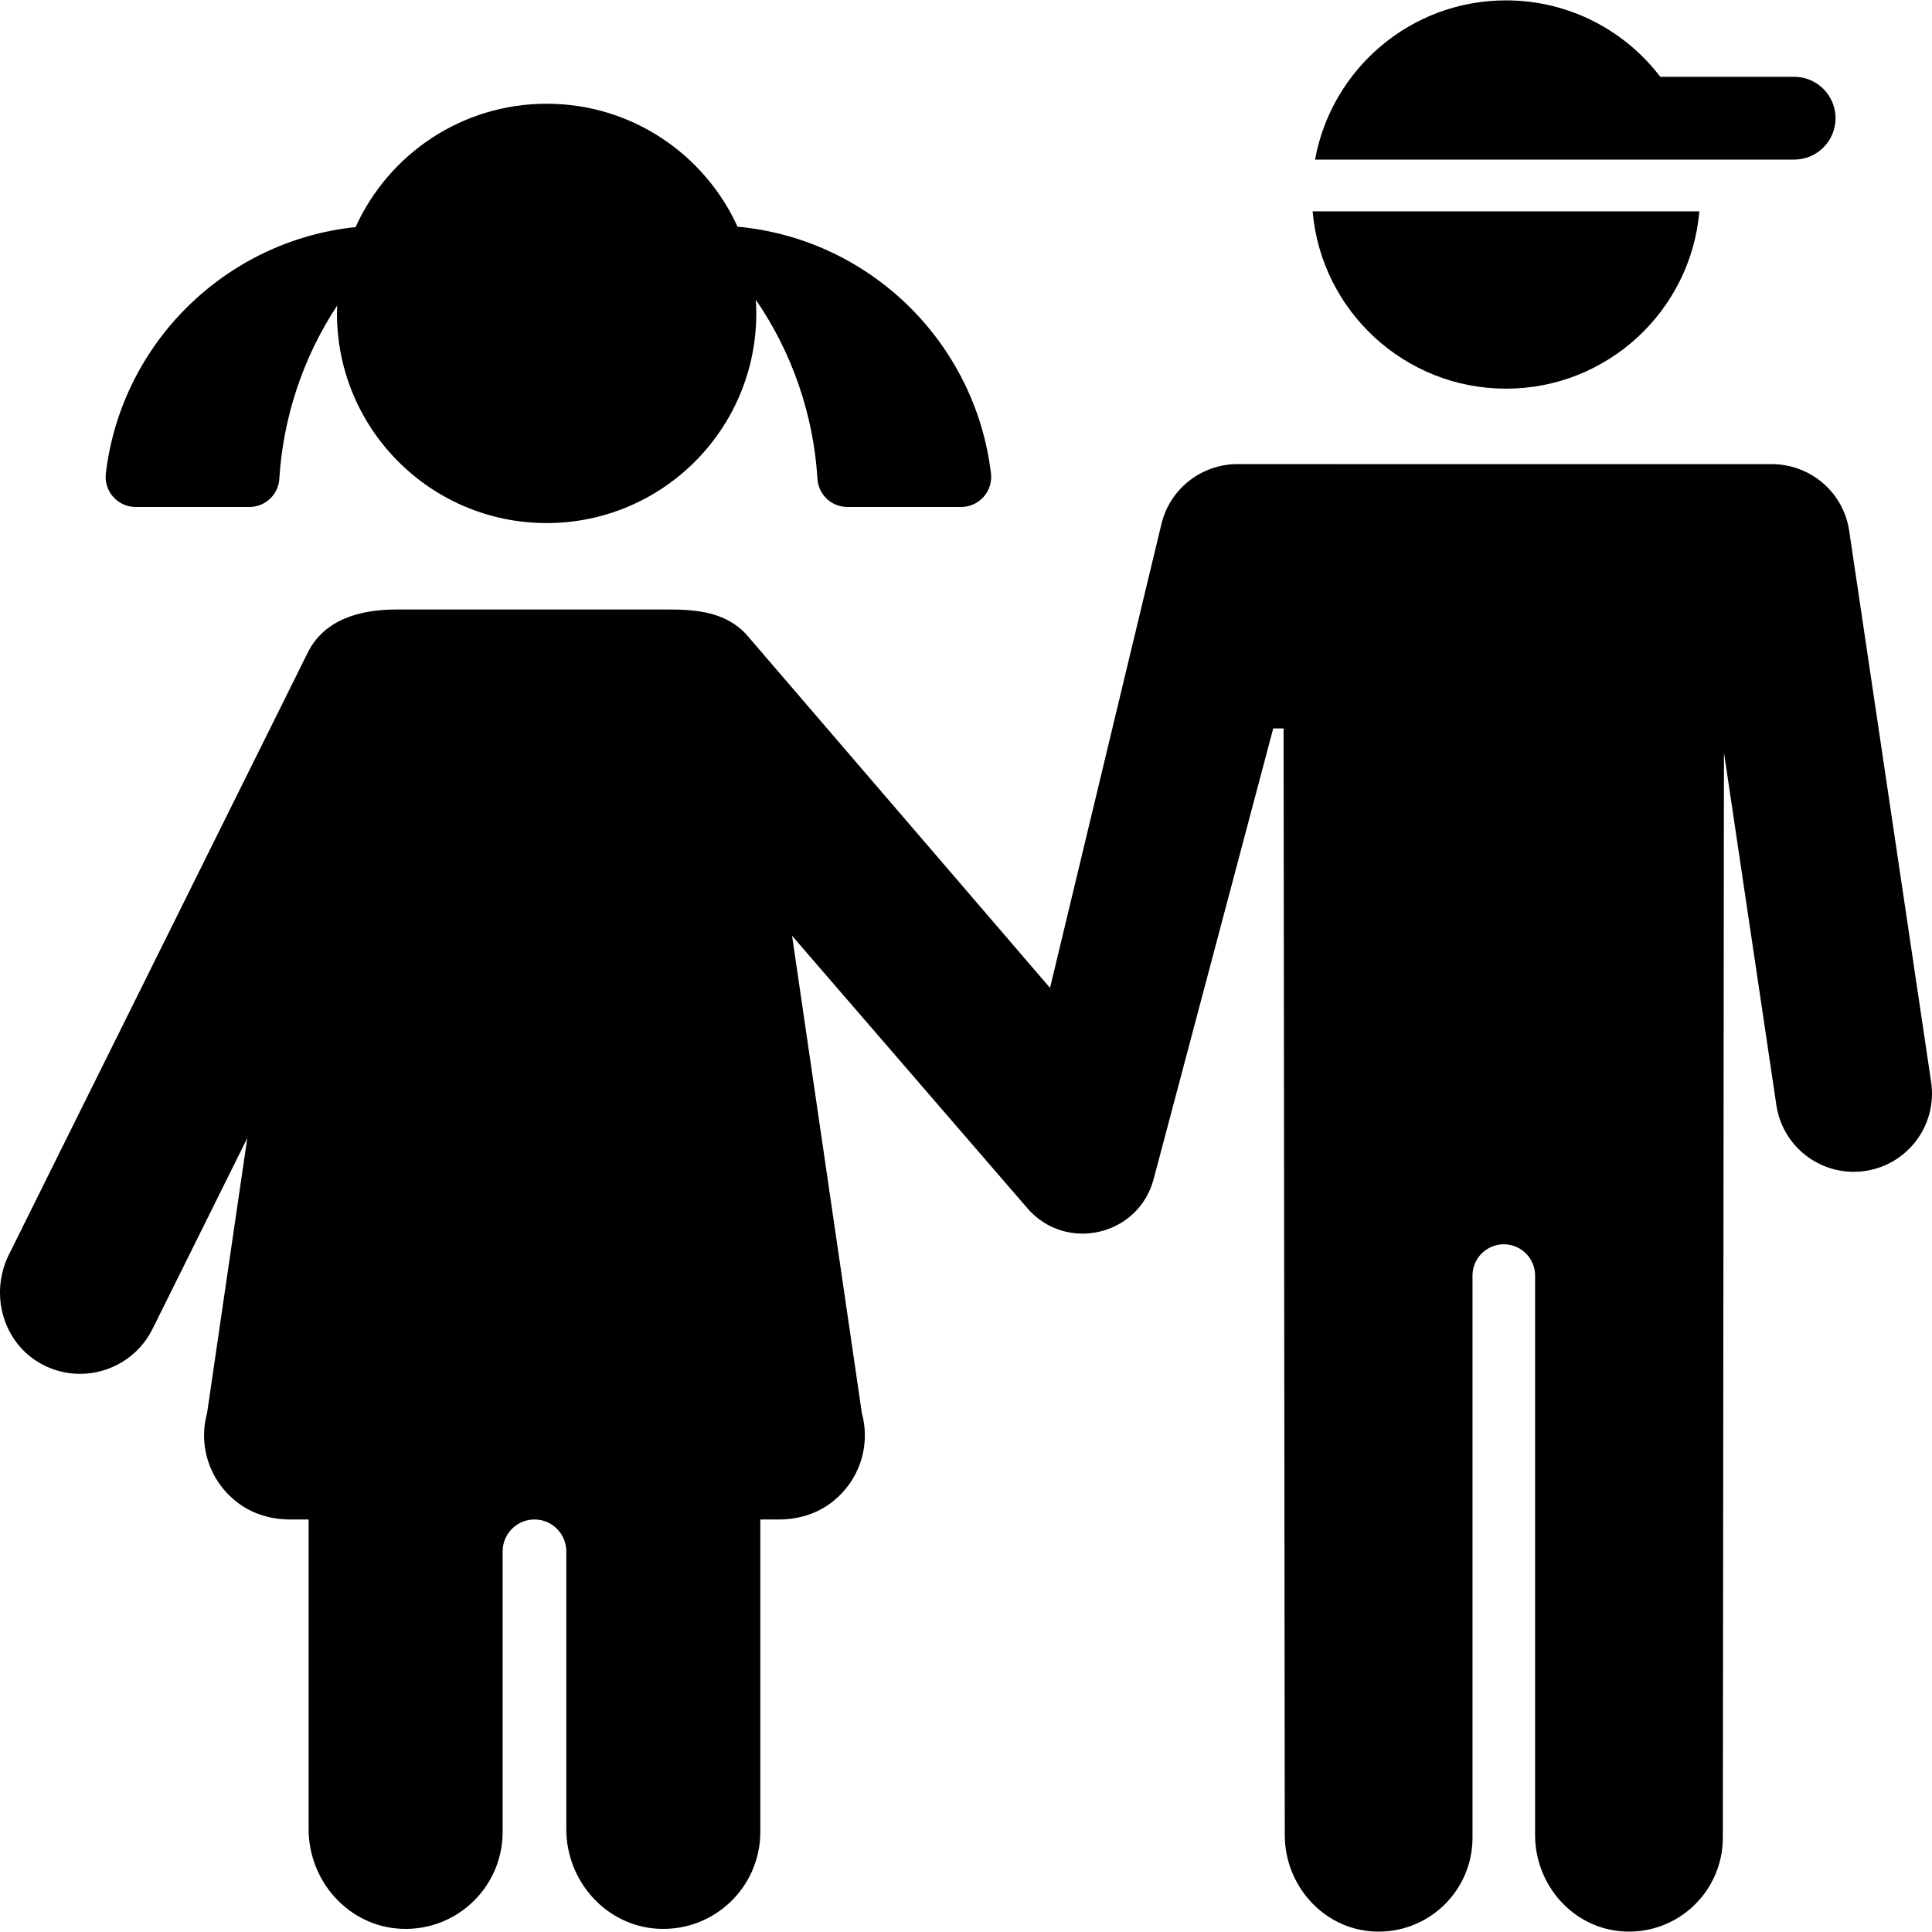 <?xml version="1.0" encoding="iso-8859-1"?>
<!-- Uploaded to: SVG Repo, www.svgrepo.com, Generator: SVG Repo Mixer Tools -->
<!DOCTYPE svg PUBLIC "-//W3C//DTD SVG 1.1//EN" "http://www.w3.org/Graphics/SVG/1.1/DTD/svg11.dtd">
<svg fill="#000000" height="800px" width="800px" version="1.1" id="Capa_1" xmlns="http://www.w3.org/2000/svg" xmlns:xlink="http://www.w3.org/1999/xlink" 
	 viewBox="0 0 298.717 298.717" xml:space="preserve">
<g>
	<path d="M20.959,78.383H38.57c2.446,0,4.463-1.899,4.616-4.34c0.589-9.427,3.606-18.69,8.945-26.799
		c-0.015,0.404-0.031,0.807-0.031,1.215c0,17.903,14.514,32.417,32.417,32.417c17.903,0,32.417-14.514,32.417-32.417
		c0-0.712-0.031-1.416-0.076-2.116c5.716,8.318,8.924,17.924,9.535,27.7c0.153,2.441,2.169,4.34,4.616,4.34h17.612
		c1.323,0,2.583-0.571,3.461-1.561c0.878-0.989,1.292-2.306,1.136-3.62c-2.405-20.277-18.752-36.278-39.187-38.154
		c-5.102-11.21-16.392-19.008-29.512-19.008c-13.144,0-24.452,7.827-29.54,19.07c-20.166,2.12-36.233,18.004-38.615,38.091
		c-0.156,1.313,0.258,2.63,1.136,3.62C18.376,77.812,19.636,78.383,20.959,78.383z"/>
	<path d="M262.373,24.675h15.03c3.534,0,6.4-2.865,6.4-6.4s-2.865-6.4-6.4-6.4H256.71c-5.482-7.181-14.126-11.816-23.859-11.816
		c-14.733,0-26.978,10.617-29.523,24.616h48.536H262.373z"/>
	<path d="M232.851,60.093c15.701,0,28.579-12.058,29.897-27.417h-59.795C204.272,48.035,217.149,60.093,232.851,60.093z"/>
	<path d="M298.584,167.307l-12.672-85.244c-0.893-6.009-6.058-10.303-11.964-10.301l-82.613-0.003
		c-5.464-0.001-10.427,3.71-11.76,9.259l-17.225,71.725L115.589,98.32c-3.08-3.584-7.656-4.082-12.072-4.082
		c-12.764,0-27.759,0-42.206,0c-5.546,0-11.146,1.47-13.728,6.67L1.37,193.997c-3.04,6.123-0.891,13.748,5.146,16.954
		c1.877,0.997,3.885,1.467,5.862,1.467c4.598,0,9.022-2.547,11.206-6.944l14.65-29.511l-6.22,42.54
		c-1.412,5.167,0.467,10.814,5.08,14.085c2.25,1.596,4.993,2.347,7.752,2.347l2.871,0v47.879c0,8.077,6.207,15.027,14.275,15.407
		c8.614,0.406,15.725-6.458,15.725-14.983v-43.382c0-2.717,2.203-4.92,4.92-4.92l0,0c2.717,0,4.92,2.203,4.92,4.92v42.958
		c0,8.077,6.207,15.027,14.275,15.407c8.614,0.406,15.725-6.458,15.725-14.983v-48.302l2.871,0c2.758,0,5.501-0.751,7.751-2.347
		c4.613-3.272,6.492-8.918,5.08-14.085l-10.793-73.818l36.379,42.121c5.952,6.891,17.189,4.301,19.524-4.499l18.492-69.682h1.602
		l0.183,171.109c0,7.815,6.006,14.539,13.812,14.907c8.335,0.393,15.215-6.249,15.215-14.497v-86.921
		c0-2.672,2.166-4.838,4.838-4.838l0,0c2.672,0,4.838,2.166,4.838,4.838v86.511c0,7.815,6.006,14.539,13.812,14.907
		c8.335,0.393,15.215-6.249,15.215-14.497l0.174-167.798l8.104,54.517c0.893,6.005,6.055,10.318,11.949,10.318
		c0.591,0,1.19-0.044,1.793-0.133C295.006,180.067,299.565,173.914,298.584,167.307z"/>
</g>
</svg>